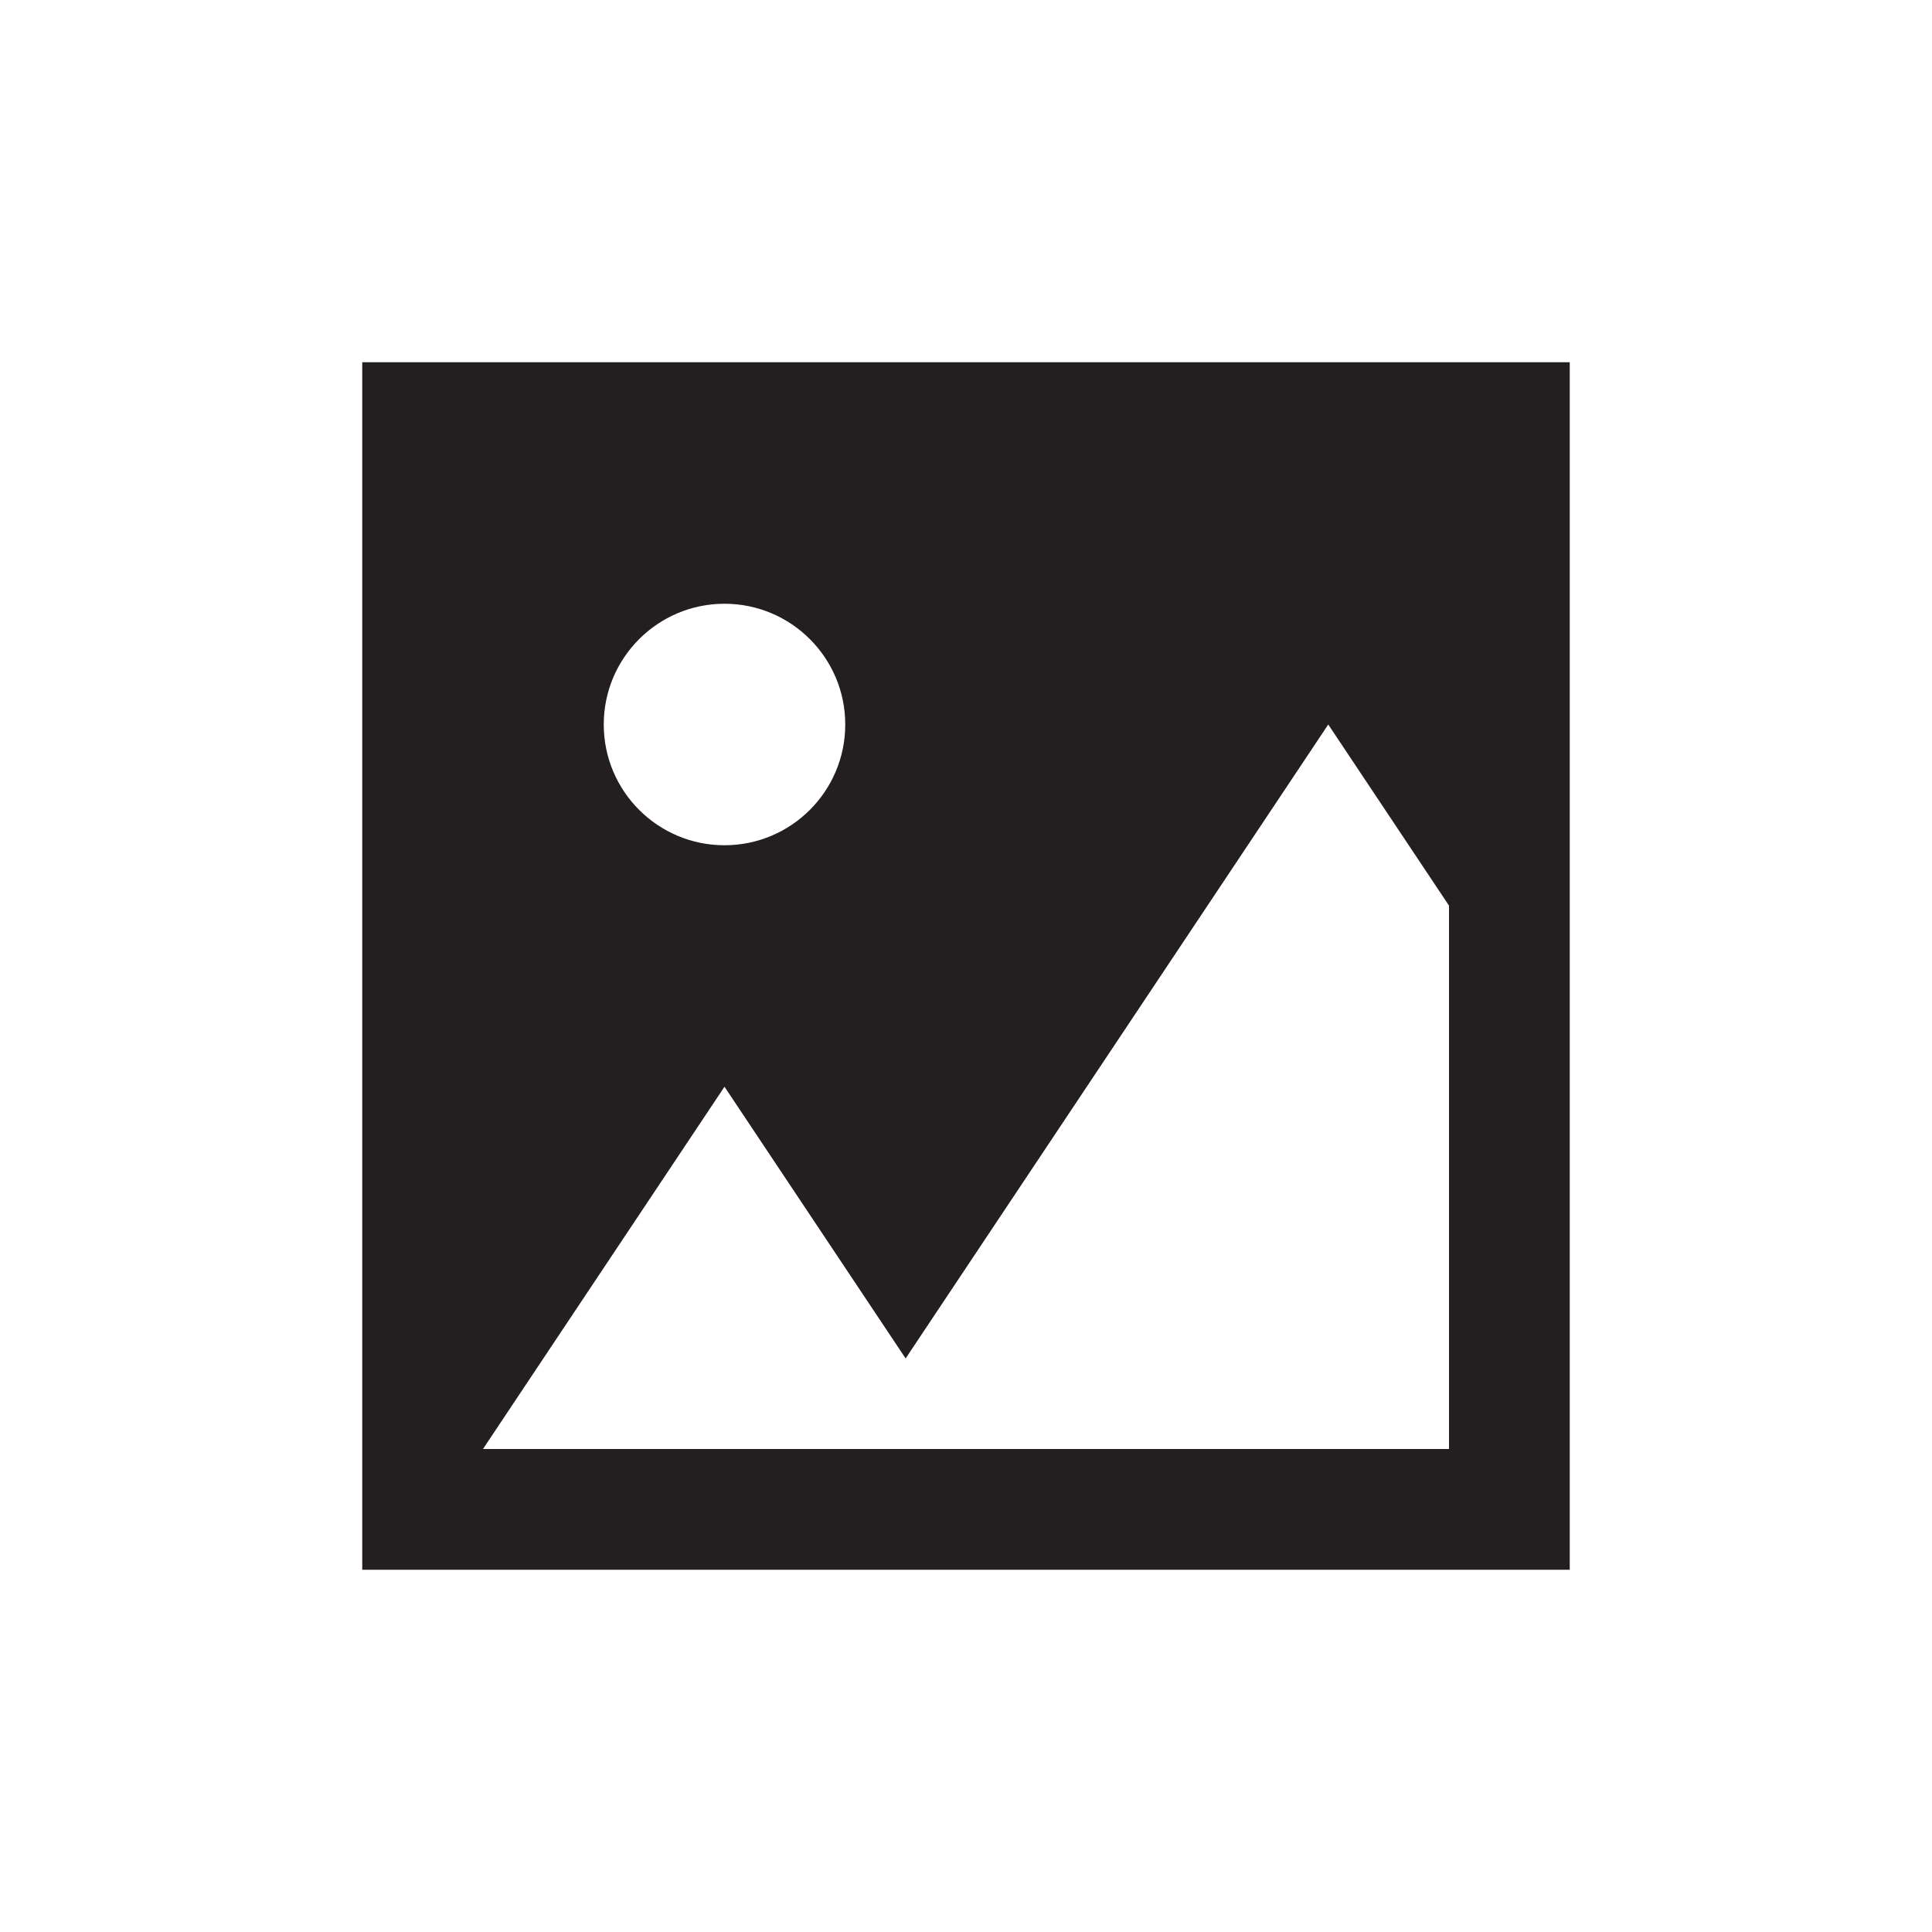 <?xml version="1.0" encoding="utf-8"?>
<!-- Generator: Adobe Illustrator 16.0.4, SVG Export Plug-In . SVG Version: 6.00 Build 0)  -->
<!DOCTYPE svg PUBLIC "-//W3C//DTD SVG 1.1//EN" "http://www.w3.org/Graphics/SVG/1.1/DTD/svg11.dtd">
<svg version="1.1" id="Layer_2" xmlns="http://www.w3.org/2000/svg" xmlns:xlink="http://www.w3.org/1999/xlink" x="0px" y="0px"
	 width="16px" height="16px" viewBox="0 0 16 16" style="enable-background:new 0 0 16 16;" xml:space="preserve">
<path style="fill:#231F20;" d="M3,3v10h10V3H3z M6,5c0.552,0,1,0.448,1,1S6.552,7,6,7S5,6.552,5,6S5.448,5,6,5z M12,12H4l2-3
	l1.5,2.25L11,6l1,1.5V12z"/>
</svg>
